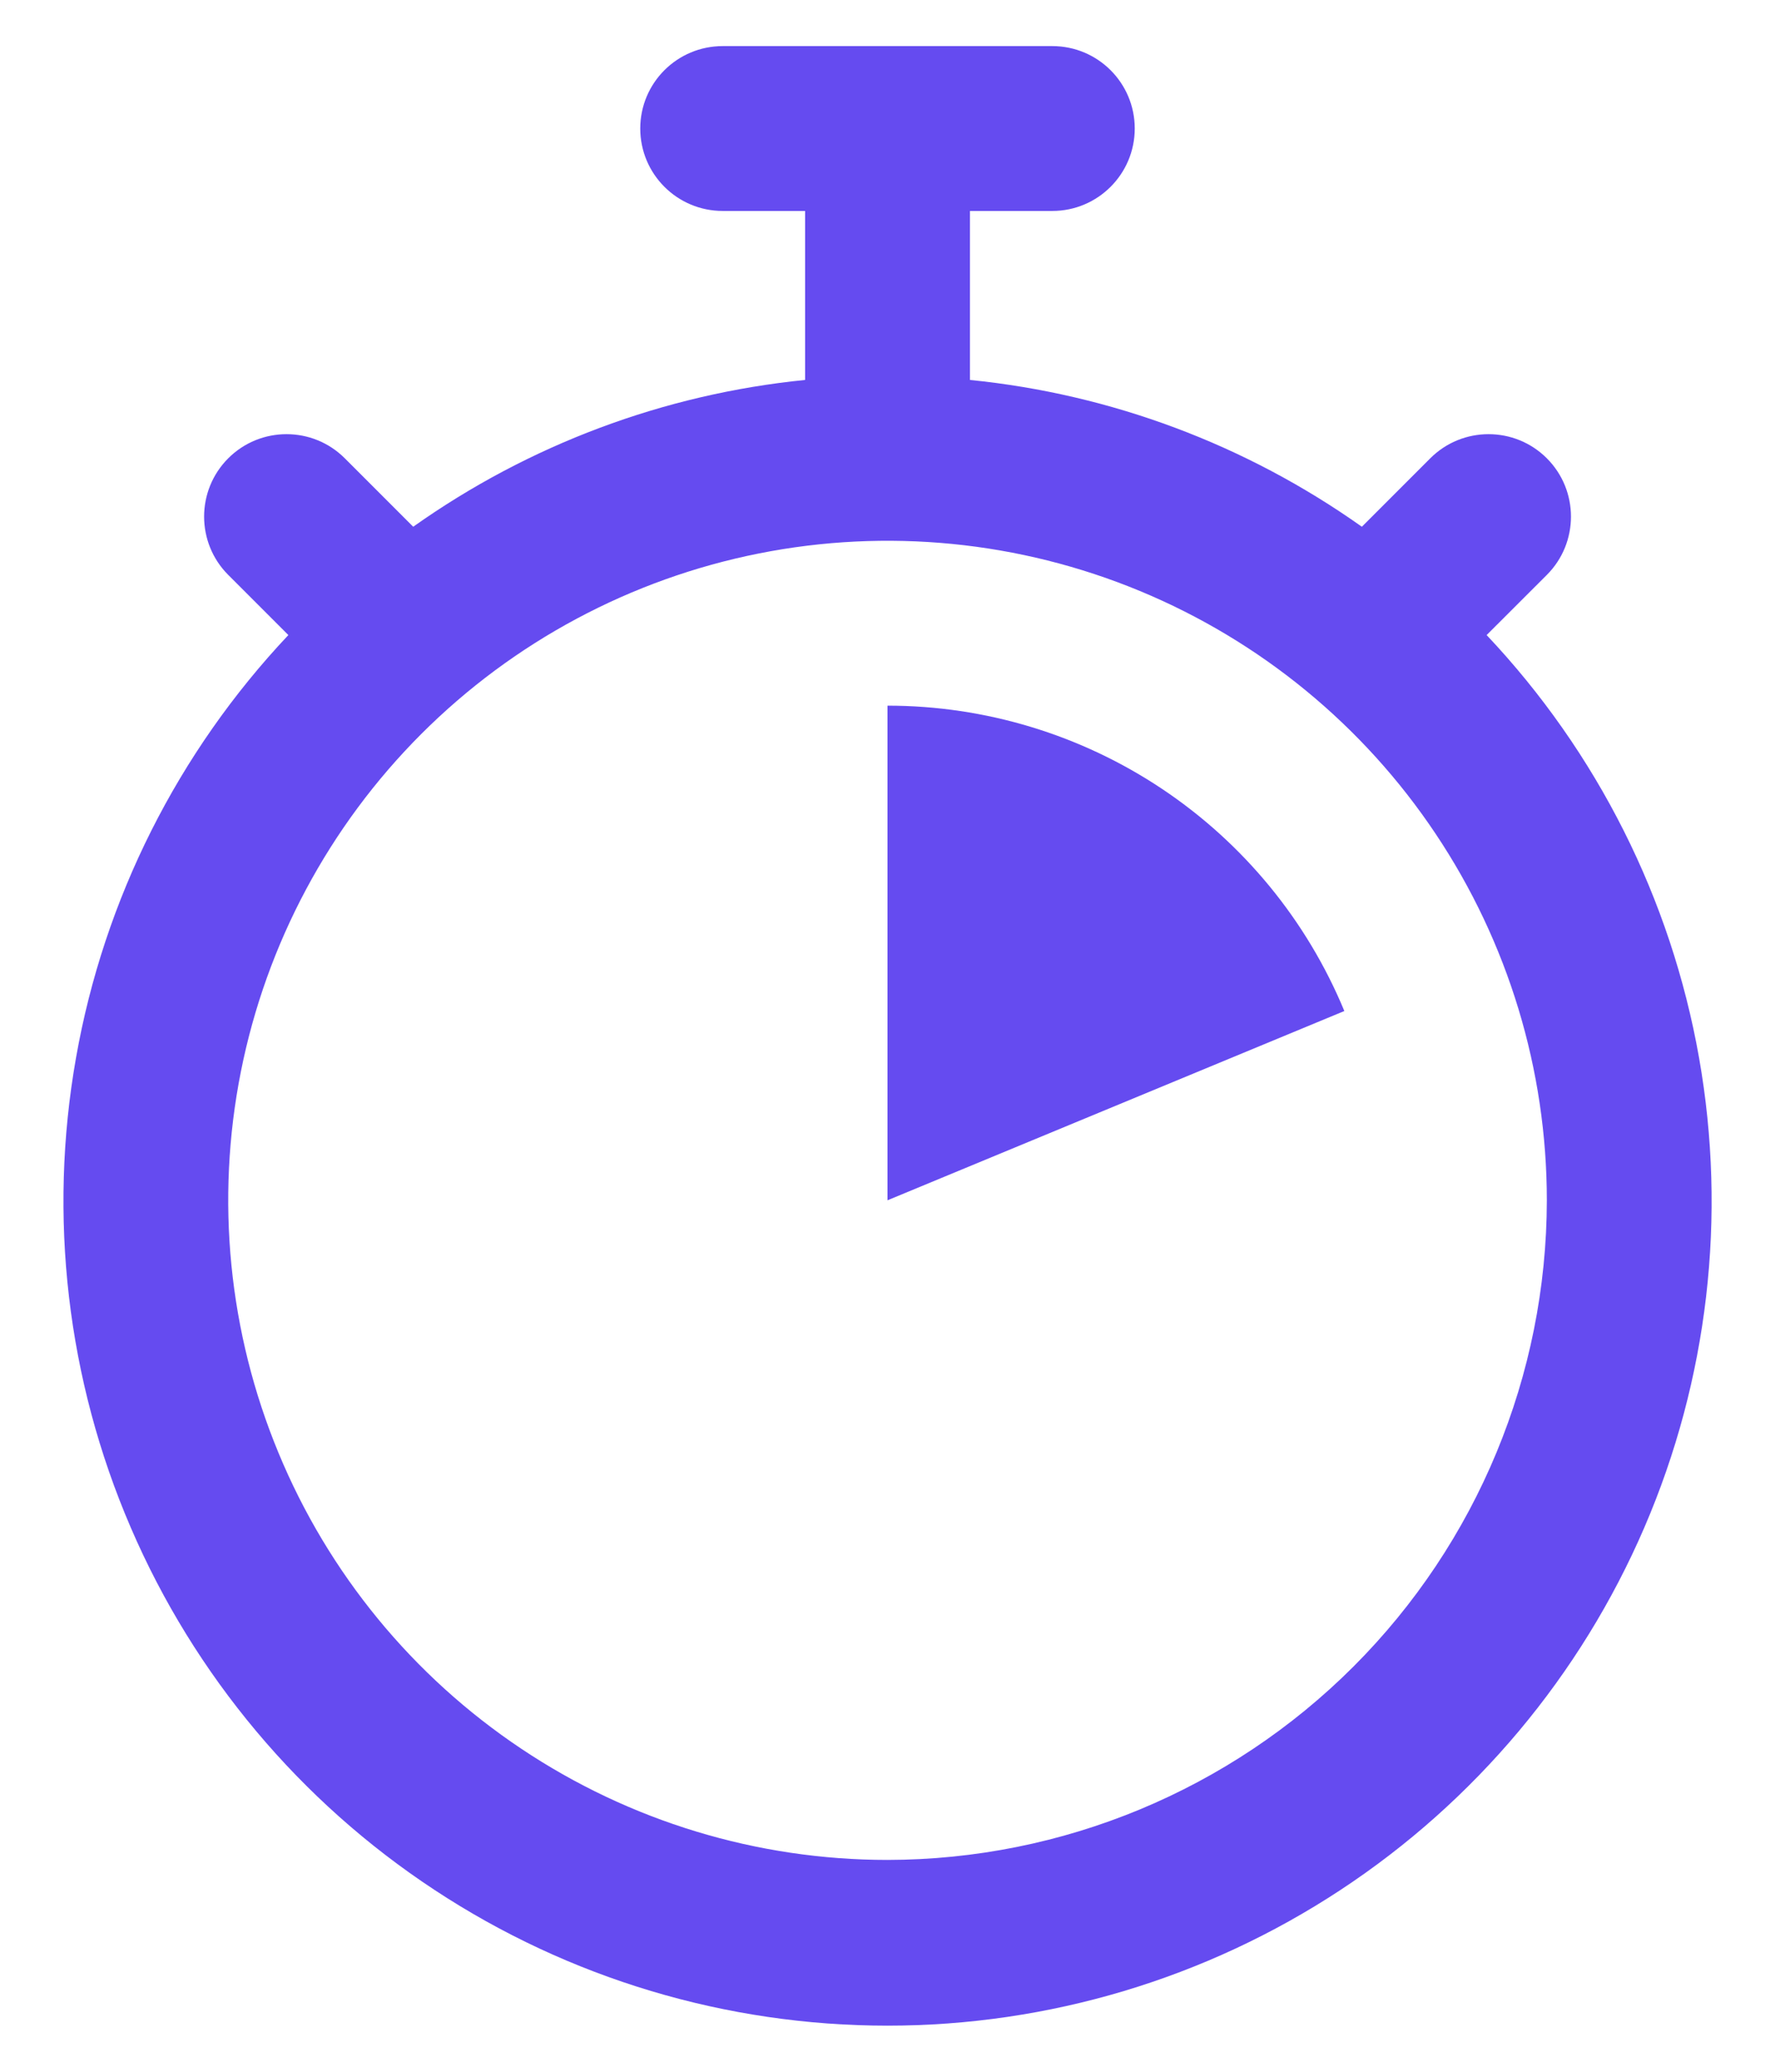 <svg width="24" height="28" viewBox="0 0 24 28" fill="none" xmlns="http://www.w3.org/2000/svg">
<path d="M20.101 8.583L20.915 7.77C21.35 7.335 21.35 6.629 20.915 6.194C20.48 5.759 19.774 5.759 19.339 6.194L18.414 7.119C16.849 6.01 15.023 5.326 13.115 5.135V2.851H14.229C14.844 2.851 15.343 2.352 15.343 1.737C15.343 1.121 14.844 0.623 14.229 0.623H9.772C9.156 0.623 8.657 1.121 8.657 1.737C8.657 2.352 9.156 2.851 9.772 2.851H10.886V5.135C8.978 5.326 7.152 6.01 5.587 7.119L4.662 6.194C4.227 5.759 3.521 5.759 3.086 6.194C2.651 6.629 2.651 7.335 3.086 7.77L3.899 8.583C2.405 10.166 1.406 12.151 1.028 14.295C0.649 16.439 0.906 18.646 1.768 20.645C2.629 22.644 4.057 24.347 5.876 25.543C7.694 26.74 9.824 27.377 12 27.377C14.177 27.377 16.306 26.74 18.125 25.543C19.943 24.347 21.371 22.644 22.233 20.645C23.095 18.646 23.352 16.439 22.973 14.295C22.594 12.151 21.596 10.166 20.101 8.583ZM12 25.137C10.237 25.137 8.514 24.614 7.048 23.634C5.582 22.655 4.439 21.263 3.765 19.634C3.09 18.005 2.913 16.213 3.257 14.483C3.601 12.754 4.45 11.166 5.697 9.919C6.944 8.673 8.532 7.824 10.261 7.48C11.99 7.136 13.783 7.312 15.412 7.987C17.041 8.662 18.433 9.804 19.412 11.27C20.392 12.736 20.915 14.46 20.915 16.223C20.912 18.586 19.972 20.852 18.301 22.523C16.63 24.194 14.364 25.134 12 25.137Z" fill="#654BF0"/>
<path d="M12 16.222V9.537C13.322 9.537 14.615 9.929 15.714 10.663C16.814 11.398 17.671 12.442 18.177 13.664L12 16.222Z" fill="#654BF0"/>
</svg>
